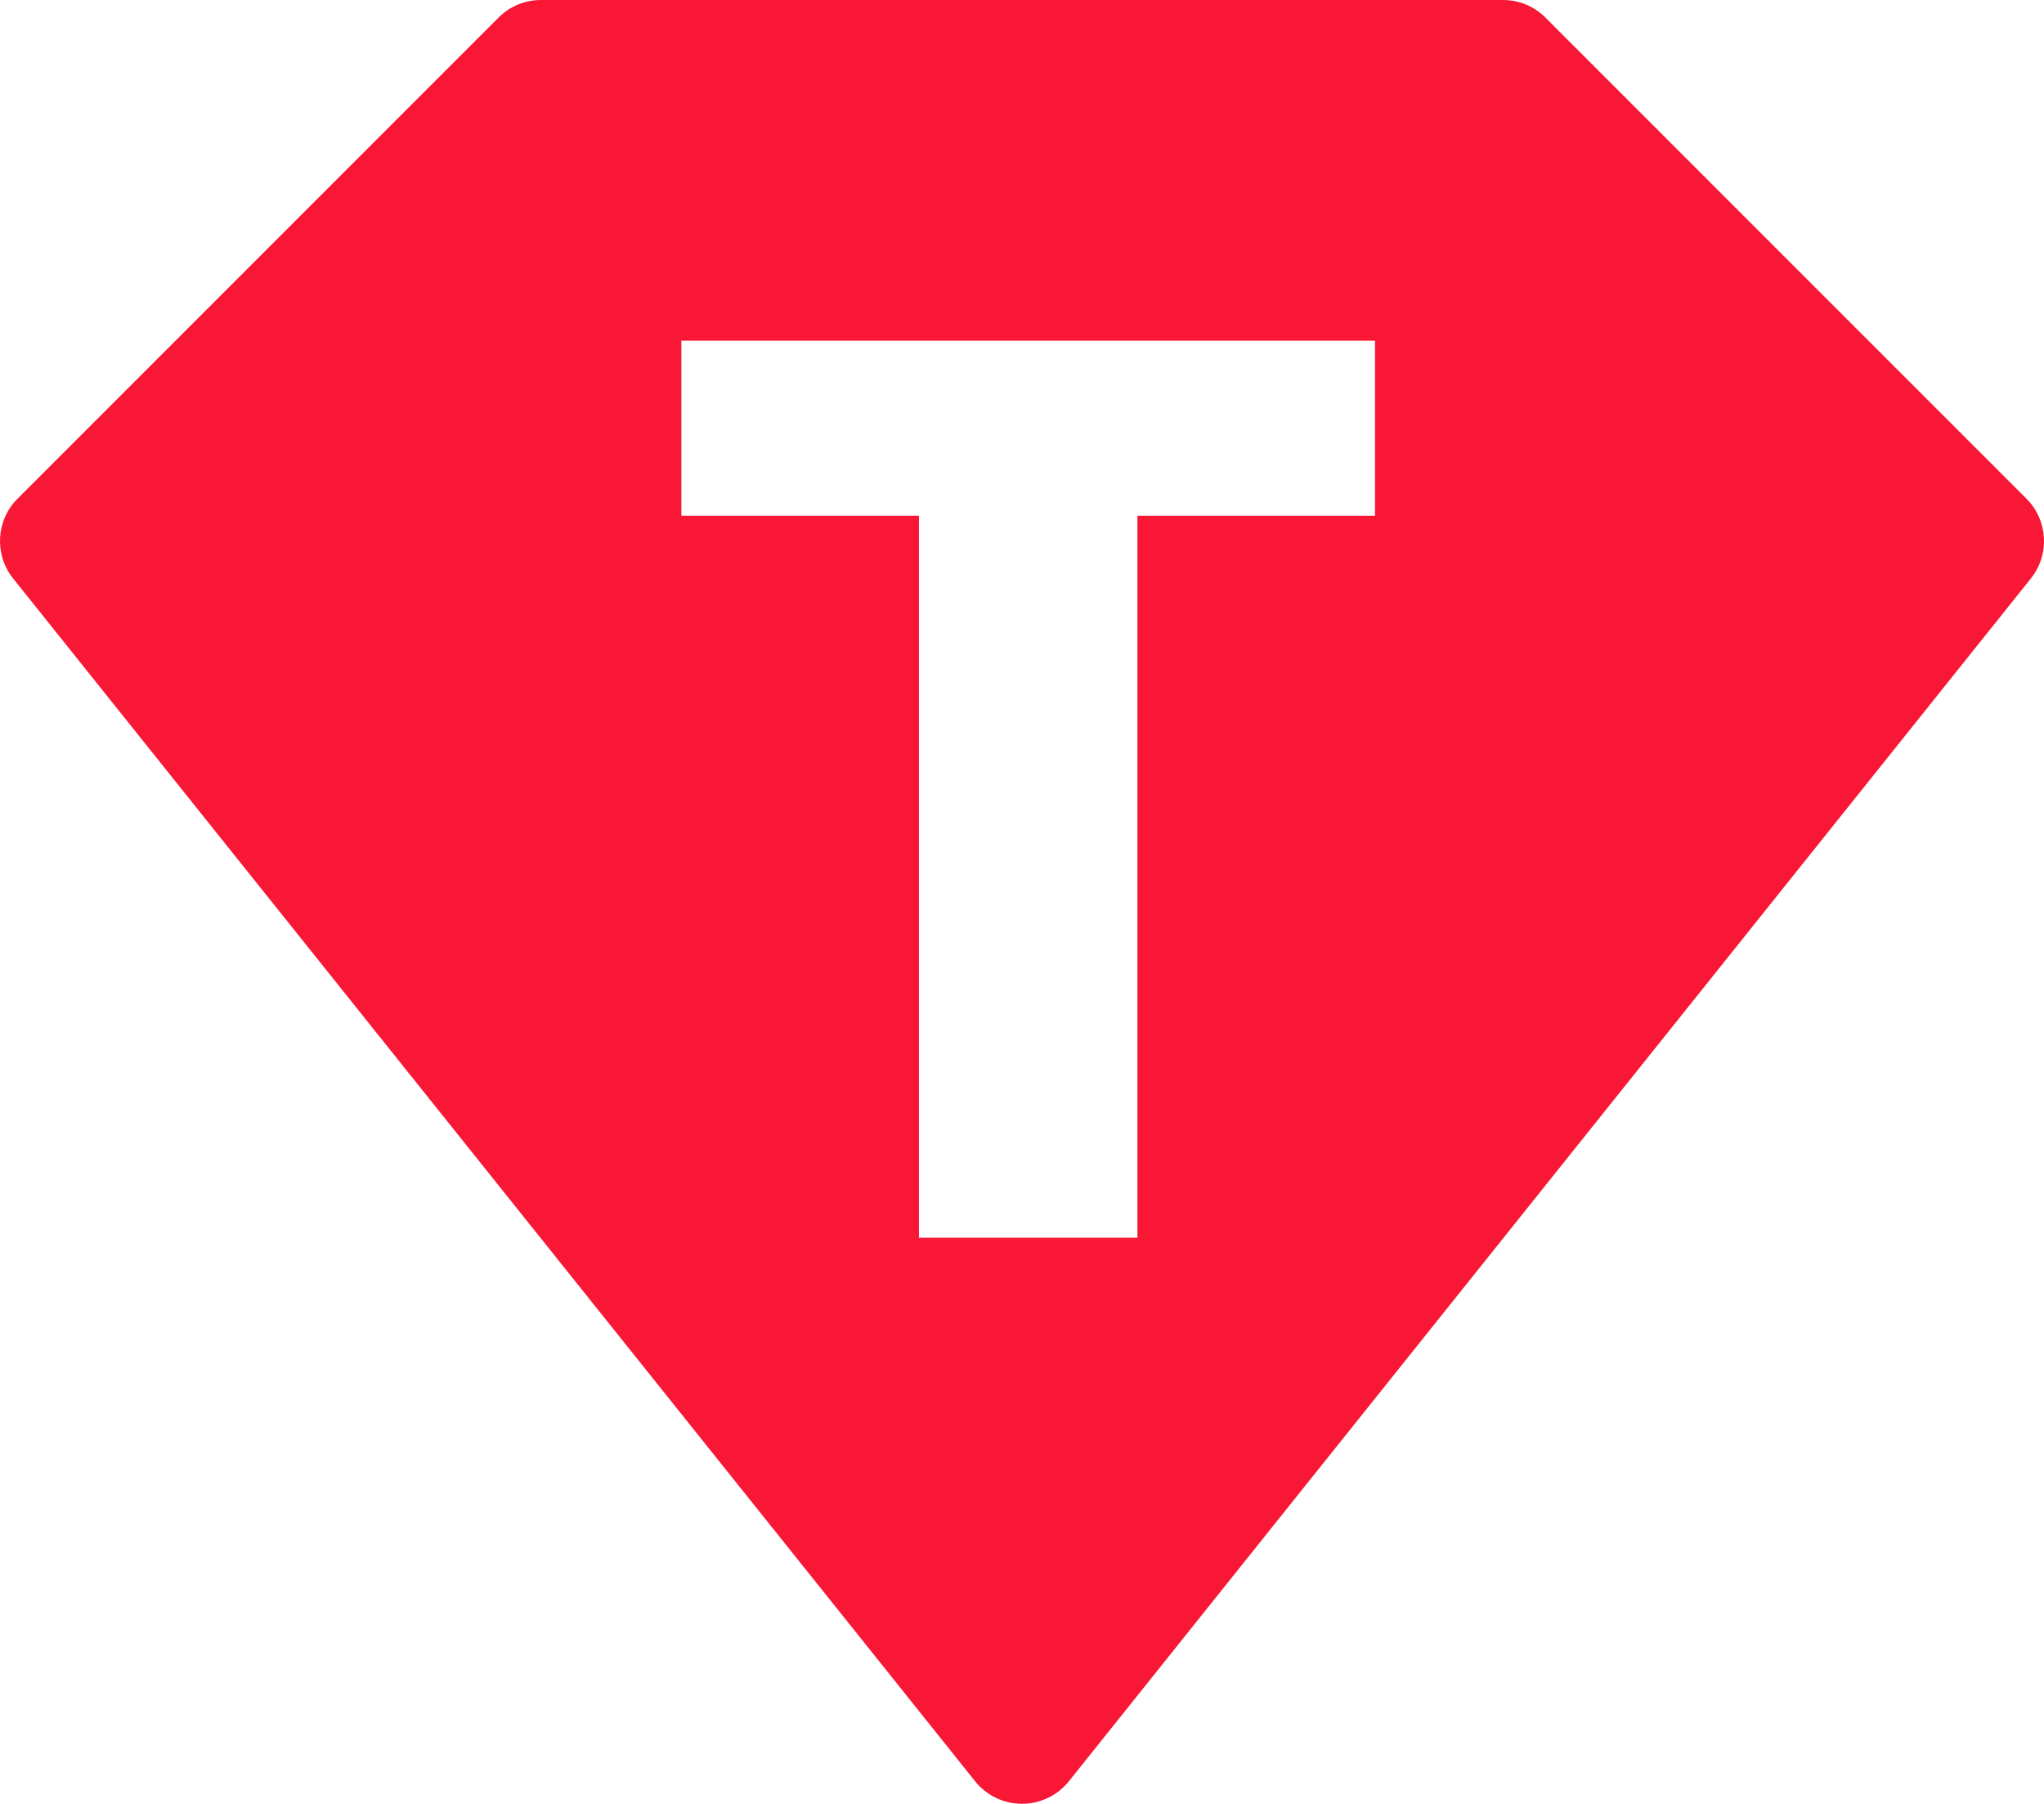 <svg width="17" height="15" viewBox="0 0 17 15" fill="none" xmlns="http://www.w3.org/2000/svg">
<path fill-rule="evenodd" clip-rule="evenodd" d="M16.854 4.147L12.853 0.146C12.76 0.052 12.633 0 12.501 0H4.499C4.367 0 4.24 0.052 4.147 0.146L0.146 4.147C-0.034 4.326 -0.049 4.612 0.109 4.81L8.111 14.813C8.206 14.931 8.349 14.999 8.5 14.999C8.651 14.999 8.794 14.931 8.889 14.813L16.891 4.81C17.049 4.612 17.034 4.326 16.854 4.147ZM11.436 4.289V2.833H5.667V4.289H7.643V10.292H9.46V4.289H11.436Z" fill="#F81734"/>
</svg>
